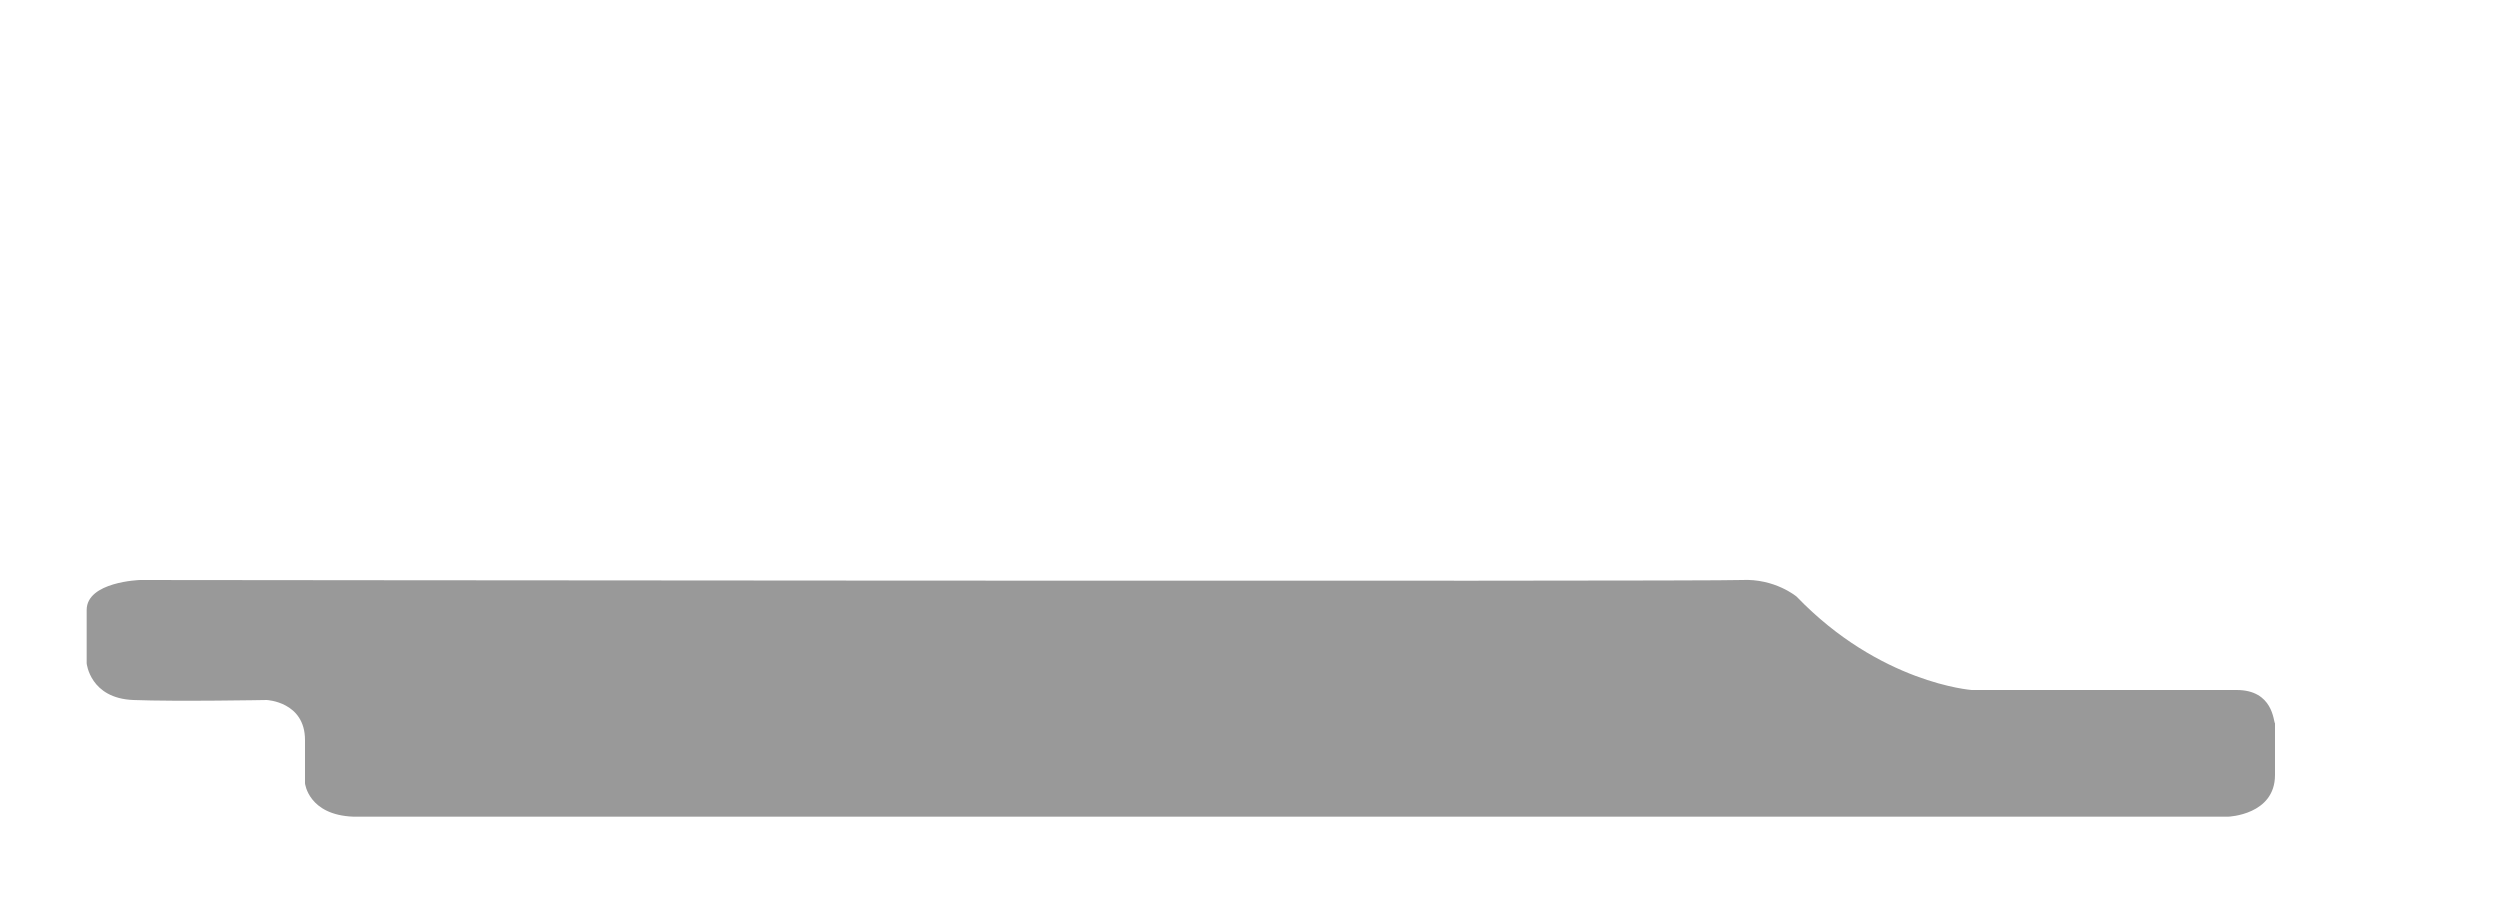 <?xml version="1.0" encoding="utf-8"?>
<!-- Generator: Adobe Illustrator 27.1.0, SVG Export Plug-In . SVG Version: 6.00 Build 0)  -->
<svg version="1.1" id="Layer_1" xmlns="http://www.w3.org/2000/svg" xmlns:xlink="http://www.w3.org/1999/xlink" x="0px" y="0px"
	 viewBox="0 0 150 55" style="enable-background:new 0 0 150 55;" xml:space="preserve">
<style type="text/css">
	.st0{fill:#999999;}
</style>
<path class="st0" d="M136.5,43.4v3.1c0,2.4-2.8,2.5-2.8,2.5S23.8,49,21.2,49c-2.7-0.1-2.9-2-2.9-2v-2.6c0-2.3-2.3-2.4-2.3-2.4
	s-5.4,0.1-8,0c-2.6-0.1-2.8-2.2-2.8-2.2s0-1.5,0-3.2s3.2-1.8,3.2-1.8s93.9,0.1,96.1,0c2-0.1,3.3,1,3.3,1c5,5.2,10.5,5.6,10.5,5.6
	h15.9C136.4,41.4,136.4,43.3,136.5,43.4z"/>
</svg>
